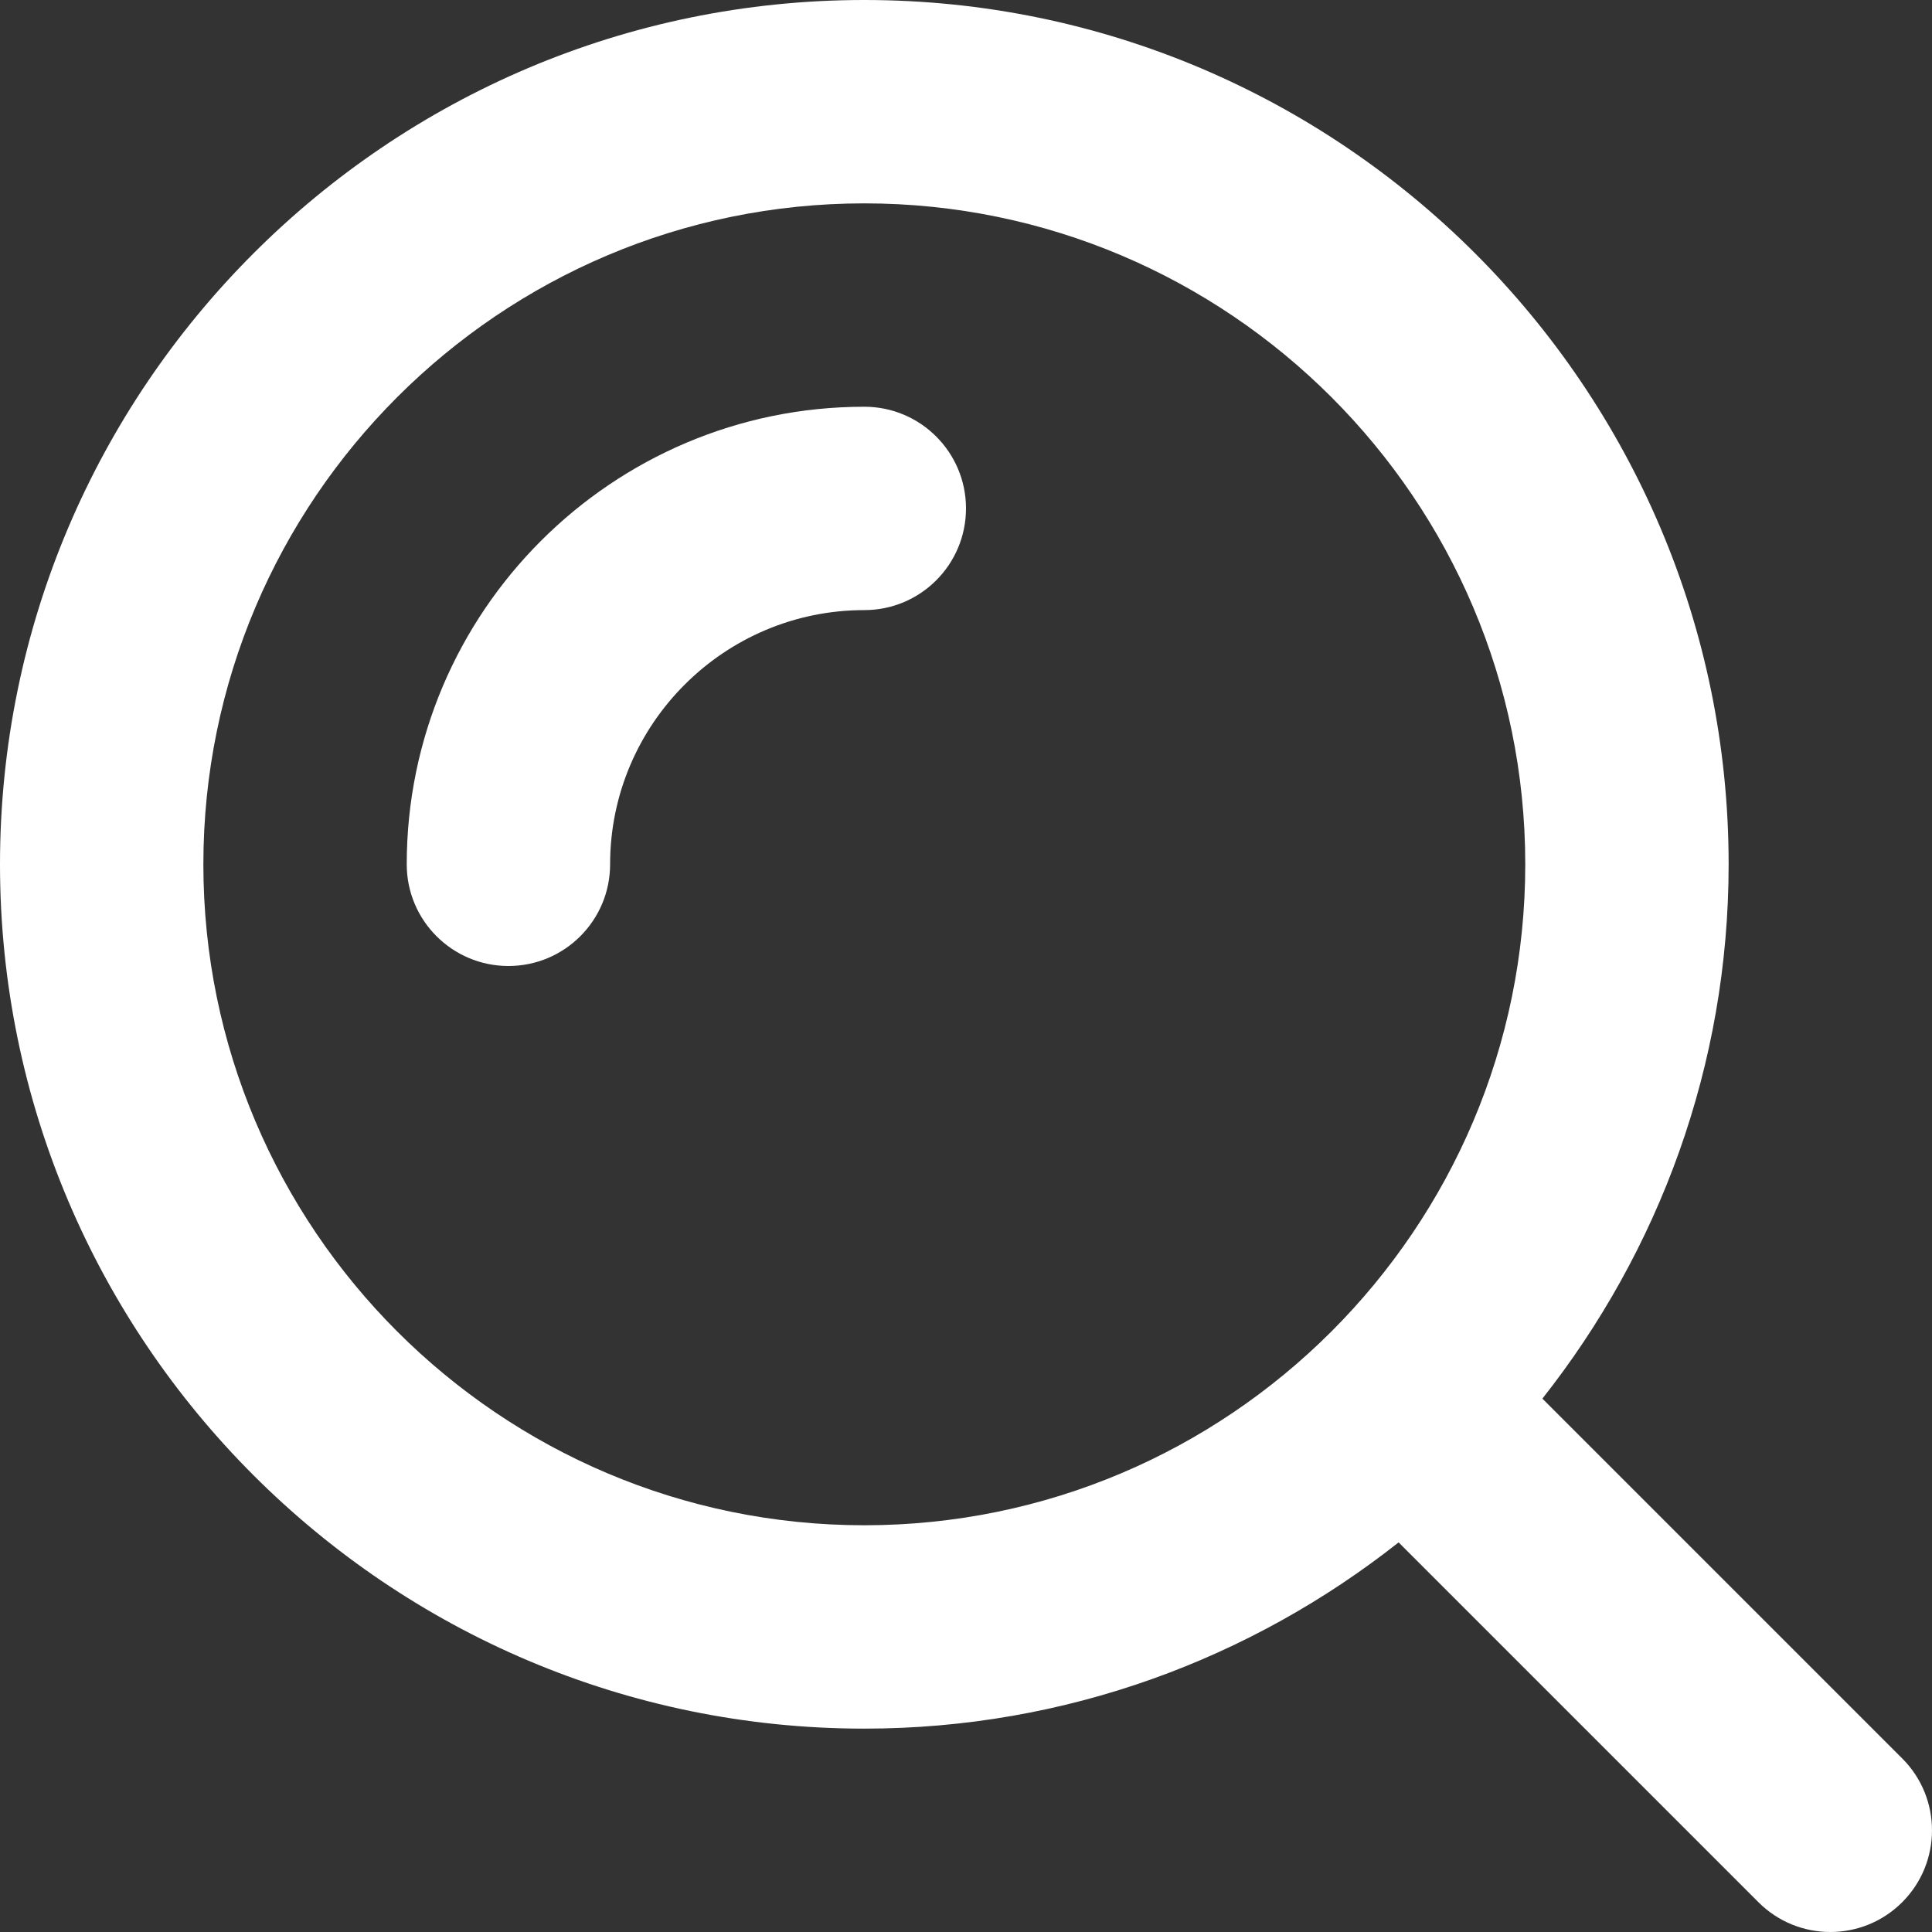 <svg xmlns="http://www.w3.org/2000/svg" version="1.1" xmlns:xlink="http://www.w3.org/1999/xlink" xmlns:svgjs="http://svgjs.com/svgjs" width="512" height="512" x="0" y="0" viewBox="0 0 512 512" style="enable-background:new 0 0 512 512" xml:space="preserve" class=""><rect x="0" y="0" width="512" height="512" fill="#333333" stroke="none"/><g><g fill="rgb(0,0,0)"><path d="m134.737 256c14.882 0 26.947-12.066 26.947-26.947 0-37.145 30.224-67.368 67.368-67.368 14.882 0 26.947-12.066 26.947-26.947s-12.066-26.947-26.947-26.947c-66.868 0-121.263 54.395-121.263 121.263 0 14.88 12.066 26.946 26.948 26.946z" fill="#ffffff" data-original="#000000" class=""></path><path d="m229.053 458.105c53.46 0 102.579-18.553 141.592-49.355l95.355 95.355c5.263 5.263 12.158 7.895 19.053 7.895s13.789-2.632 19.053-7.895c10.526-10.526 10.526-27.579 0-38.105l-95.355-95.355c30.803-39.013 49.355-88.132 49.355-141.592-.001-126.303-102.751-229.053-229.053-229.053s-229.053 102.75-229.053 229.053 102.75 229.052 229.053 229.052zm0-404.21c96.579 0 175.158 78.579 175.158 175.158s-78.579 175.158-175.158 175.158-175.158-78.579-175.158-175.158 78.579-175.158 175.158-175.158z" fill="#ffffff" data-original="#000000" class=""></path></g></g></svg>